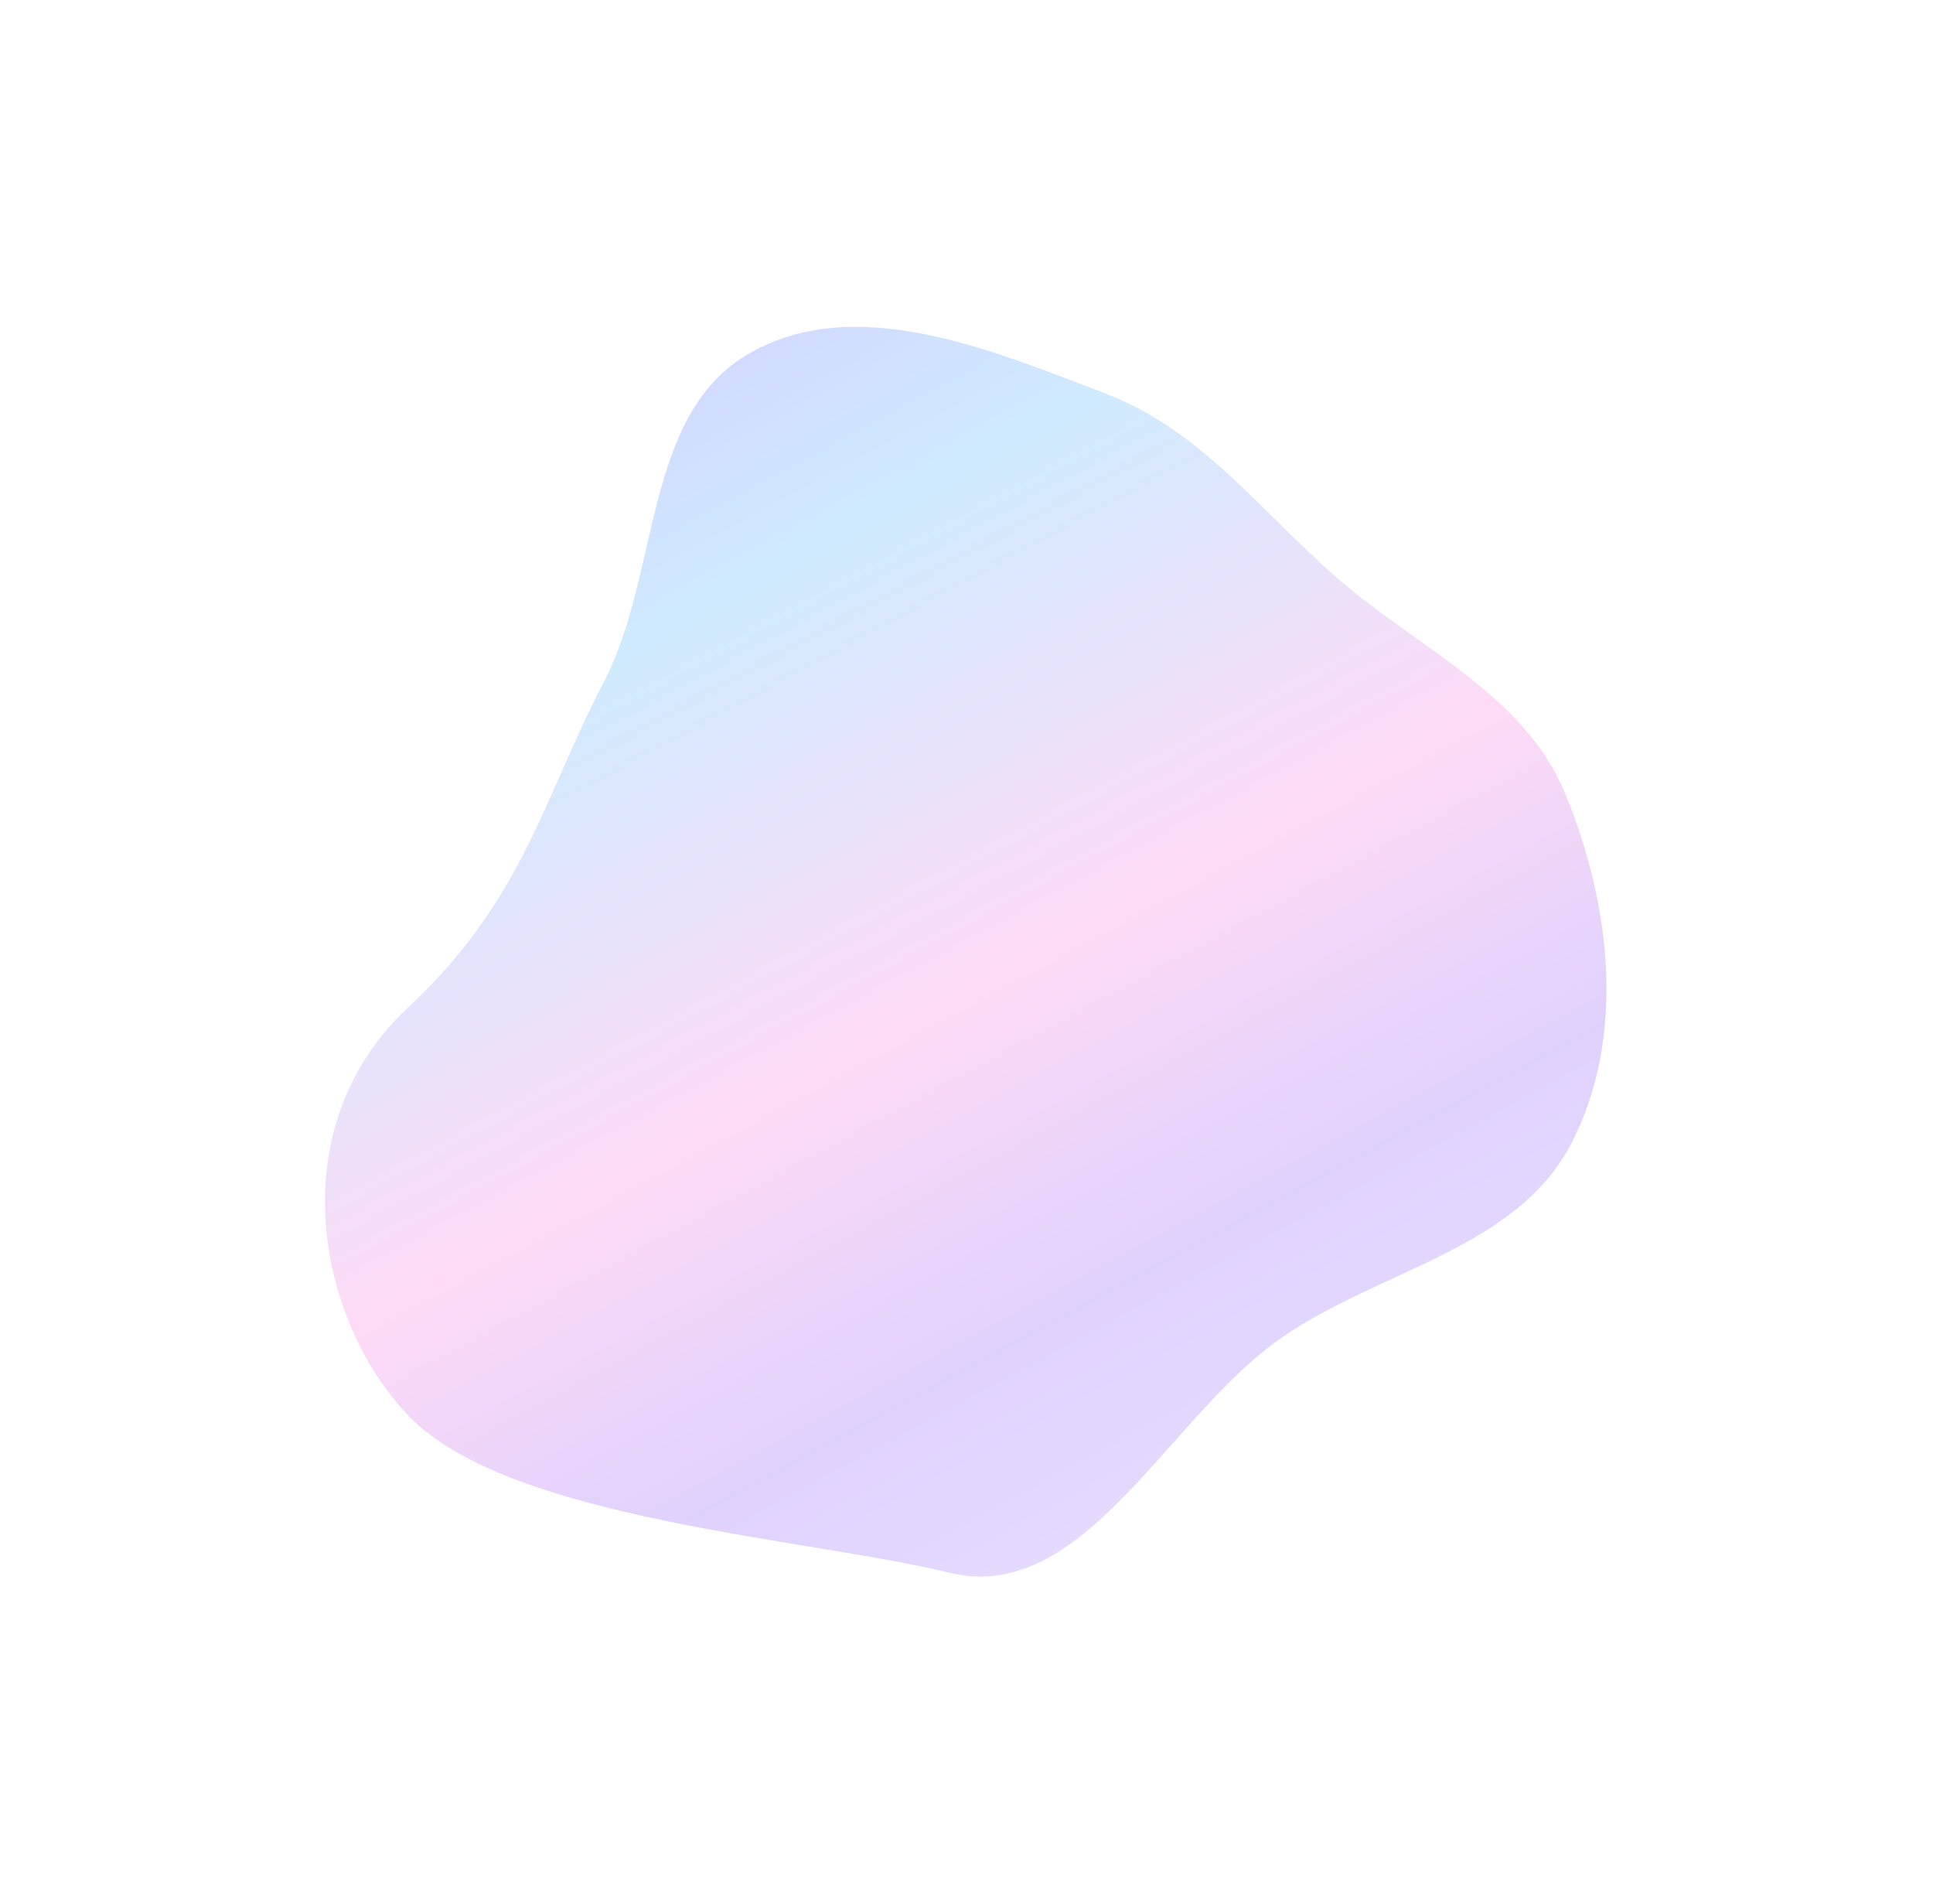 <?xml version="1.0" encoding="UTF-8"?> <svg xmlns="http://www.w3.org/2000/svg" width="715" height="704" viewBox="0 0 715 704" fill="none"> <g opacity="0.3" filter="url(#filter0_f)"> <path fill-rule="evenodd" clip-rule="evenodd" d="M277.217 130.662C316.654 108.07 366.891 129.471 409.299 145.685C444.174 159.019 466.526 189.298 494.67 213.802C524.531 239.8 563.779 256.777 578.908 293.356C595.827 334.265 601.618 383.618 581.17 422.945C560.906 461.916 510.489 469.578 474.308 494.527C431.86 523.796 401.104 593.897 351.073 581.605C299.12 568.842 188.022 562.198 151.083 523.566C117.298 488.232 103.155 417.047 151.083 372.447C193.535 332.944 201.168 294.705 223.334 252.214C244.35 211.93 237.768 153.26 277.217 130.662Z" fill="url(#paint0_linear)"></path> </g> <defs> <filter id="filter0_f" x="0.214" y="0.869" width="713.998" height="702.167" filterUnits="userSpaceOnUse" color-interpolation-filters="sRGB"> <feFlood flood-opacity="0" result="BackgroundImageFix"></feFlood> <feBlend mode="normal" in="SourceGraphic" in2="BackgroundImageFix" result="shape"></feBlend> <feGaussianBlur stdDeviation="60" result="effect1_foregroundBlur"></feGaussianBlur> </filter> <linearGradient id="paint0_linear" x1="237.759" y1="98.858" x2="493.581" y2="571.184" gradientUnits="userSpaceOnUse"> <stop stop-color="#6865FF"></stop> <stop offset="0.227" stop-color="#60BCFE"></stop> <stop offset="0.547" stop-color="#FA84E0"></stop> <stop offset="0.772" stop-color="#9566F8"></stop> <stop offset="1" stop-color="#B490FF"></stop> </linearGradient> </defs> </svg> 